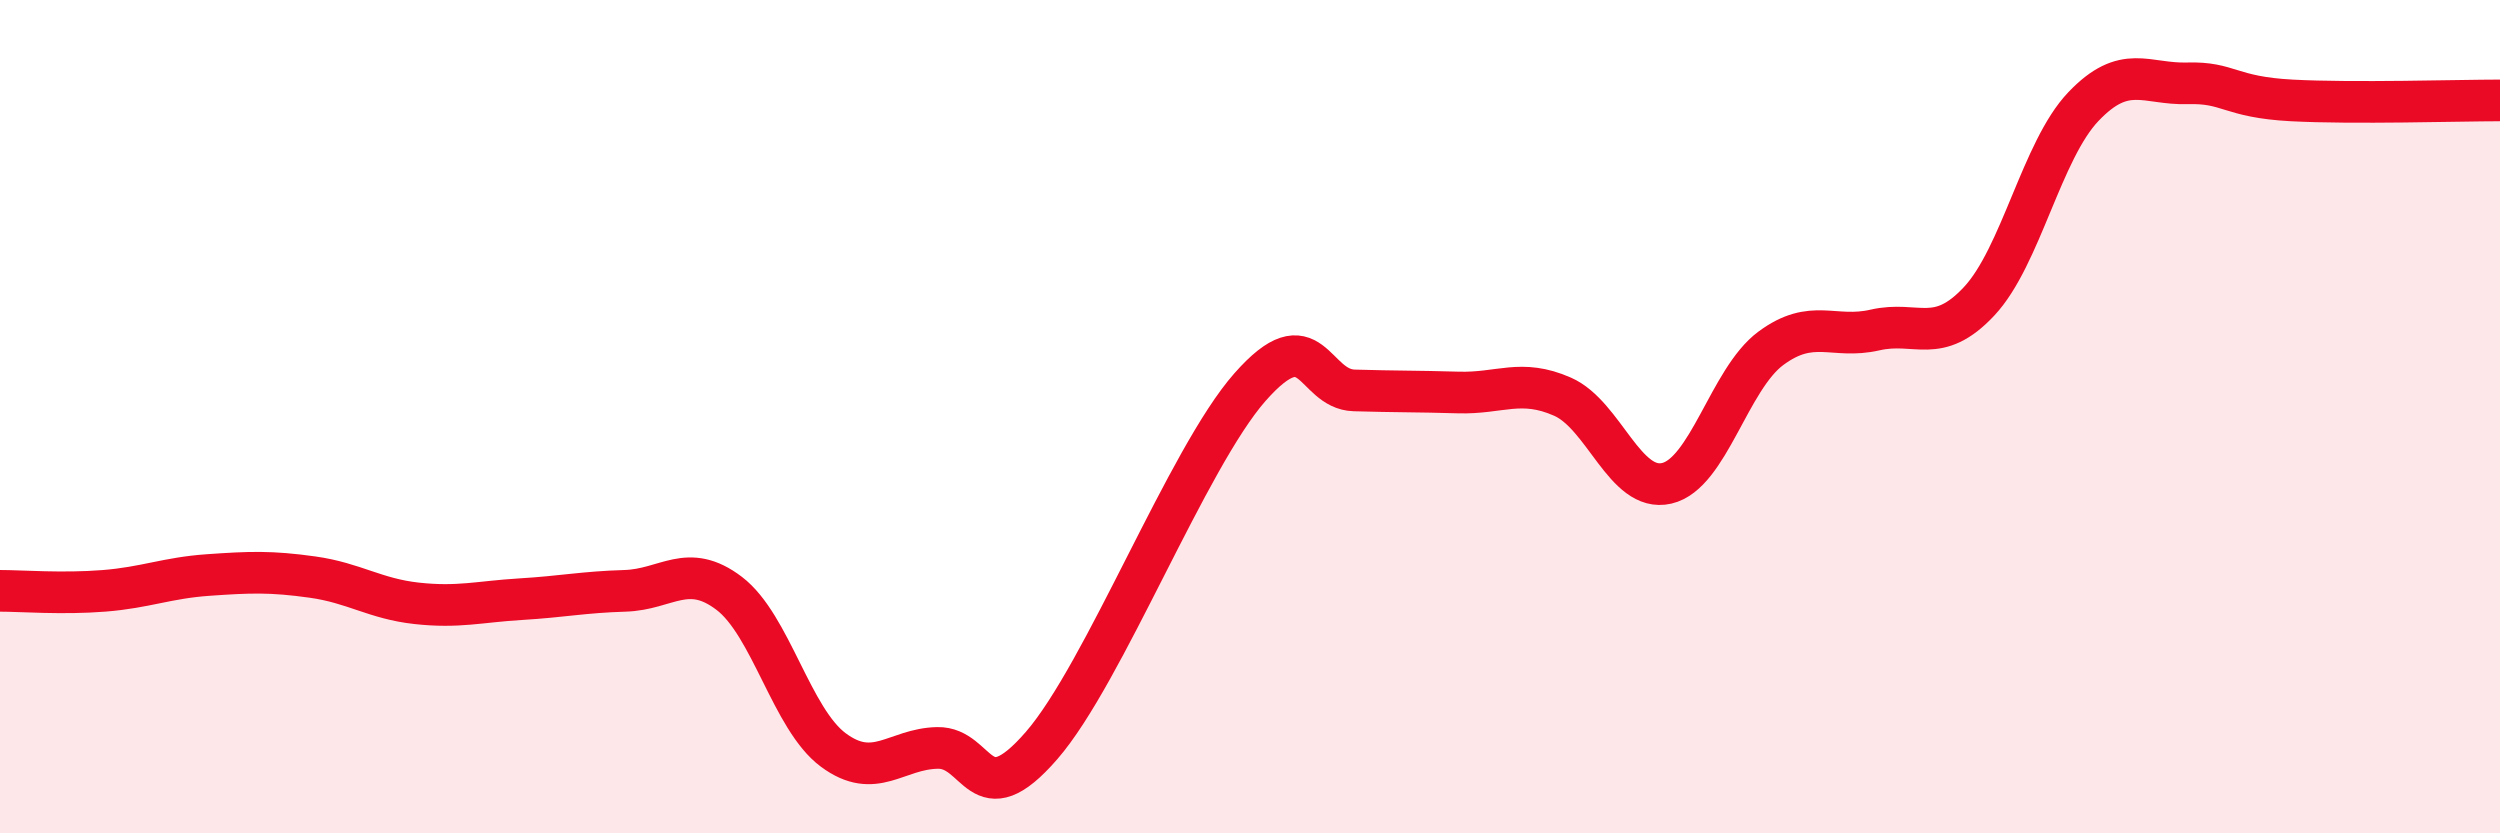 
    <svg width="60" height="20" viewBox="0 0 60 20" xmlns="http://www.w3.org/2000/svg">
      <path
        d="M 0,14.18 C 0.5,14.18 1.5,14.26 2.5,14.18 C 3.5,14.1 4,13.87 5,13.8 C 6,13.73 6.5,13.71 7.5,13.85 C 8.5,13.99 9,14.37 10,14.48 C 11,14.59 11.5,14.44 12.5,14.38 C 13.5,14.32 14,14.21 15,14.18 C 16,14.15 16.5,13.48 17.5,14.24 C 18.5,15 19,17.26 20,18 C 21,18.74 21.5,17.97 22.5,17.95 C 23.5,17.93 23.5,19.62 25,17.89 C 26.5,16.16 28.5,10.99 30,9.29 C 31.5,7.59 31.5,9.34 32.5,9.37 C 33.5,9.4 34,9.39 35,9.42 C 36,9.45 36.5,9.08 37.5,9.52 C 38.5,9.96 39,11.83 40,11.6 C 41,11.37 41.5,9.1 42.5,8.36 C 43.5,7.62 44,8.15 45,7.92 C 46,7.69 46.5,8.3 47.5,7.23 C 48.5,6.16 49,3.61 50,2.56 C 51,1.51 51.5,2.03 52.5,2 C 53.5,1.97 53.5,2.33 55,2.41 C 56.5,2.49 59,2.41 60,2.41L60 20L0 20Z"
        fill="#EB0A25"
        opacity="0.1"
        stroke-linecap="round"
        stroke-linejoin="round"
      />
      <path
        d="M 0,14.18 C 0.5,14.18 1.5,14.26 2.5,14.18 C 3.5,14.1 4,13.87 5,13.8 C 6,13.73 6.5,13.71 7.5,13.85 C 8.5,13.99 9,14.37 10,14.48 C 11,14.59 11.5,14.44 12.5,14.38 C 13.5,14.32 14,14.21 15,14.18 C 16,14.15 16.5,13.48 17.5,14.24 C 18.5,15 19,17.26 20,18 C 21,18.74 21.5,17.97 22.5,17.95 C 23.5,17.93 23.5,19.62 25,17.89 C 26.5,16.16 28.5,10.99 30,9.29 C 31.5,7.59 31.5,9.34 32.5,9.37 C 33.5,9.4 34,9.39 35,9.42 C 36,9.45 36.5,9.08 37.5,9.52 C 38.5,9.96 39,11.83 40,11.6 C 41,11.37 41.5,9.1 42.5,8.36 C 43.5,7.62 44,8.15 45,7.92 C 46,7.69 46.5,8.3 47.5,7.23 C 48.5,6.16 49,3.61 50,2.56 C 51,1.51 51.5,2.03 52.5,2 C 53.5,1.97 53.5,2.33 55,2.41 C 56.5,2.49 59,2.41 60,2.41"
        stroke="#EB0A25"
        stroke-width="1"
        fill="none"
        stroke-linecap="round"
        stroke-linejoin="round"
      />
    </svg>
  
